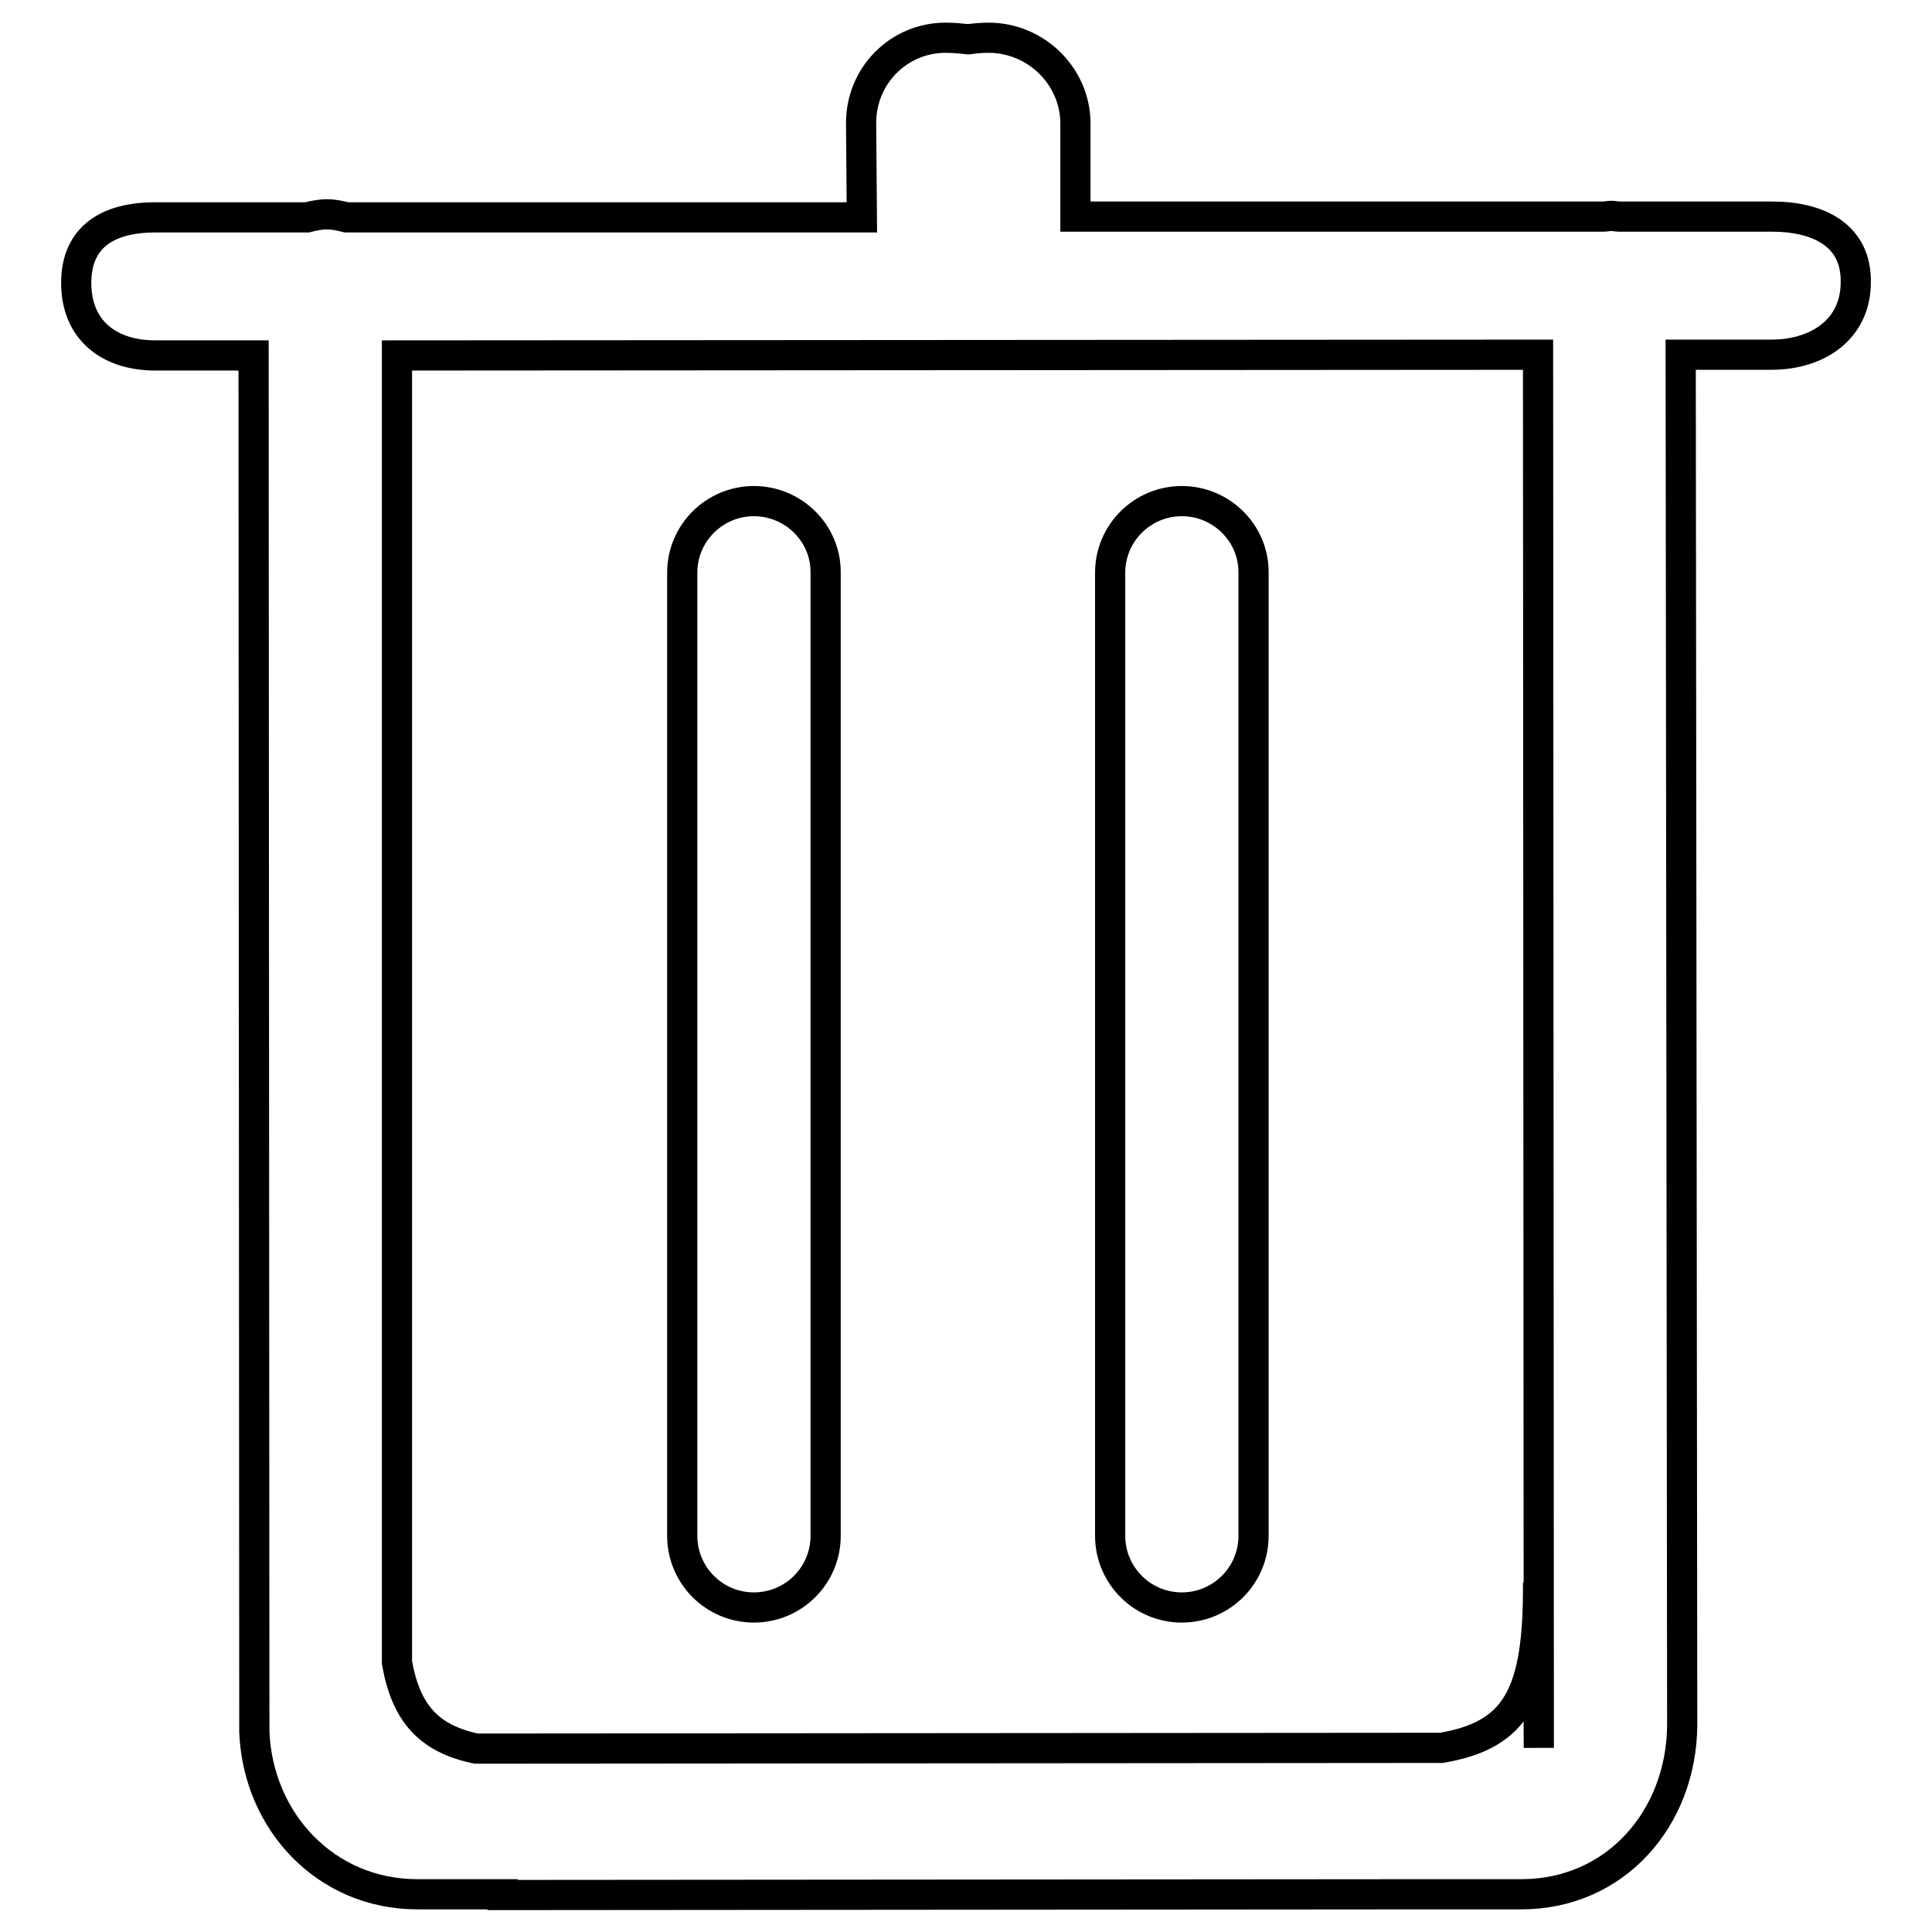 <?xml version="1.0" encoding="utf-8"?>
<!-- Svg Vector Icons : http://www.onlinewebfonts.com/icon -->
<!DOCTYPE svg PUBLIC "-//W3C//DTD SVG 1.1//EN" "http://www.w3.org/Graphics/SVG/1.1/DTD/svg11.dtd">
<svg version="1.1" xmlns="http://www.w3.org/2000/svg" xmlns:xlink="http://www.w3.org/1999/xlink" x="0px" y="0px" viewBox="0 0 256 256" enable-background="new 0 0 256 256" xml:space="preserve">
<g> <path stroke-width="4" fill-opacity="0" stroke="#000000"  d="M234.8,28.7l-20.3,0c-0.3,0-0.7-0.1-1-0.1c-0.4,0-0.7,0.1-1,0.1l-70,0l0-12.5C142.4,10,137.2,5,131,5 c-1,0-1.9,0.1-2.7,0.2c-1-0.1-1.9-0.2-3-0.2c-6.2,0-11.2,5-11.2,11.3l0.1,12.5l-68.3,0c-0.8-0.2-1.6-0.4-2.6-0.4 c-0.9,0-1.8,0.2-2.6,0.4l-20.1,0c-6.2,0-10.5,2.5-10.5,8.7c0,6.2,4.3,9.6,10.5,9.6l13,0l0.1,182.4c0.5,11.9,9.5,21.5,21.6,21.5 h11.3v0.1l123.8-0.1v0h11.2c12.4,0,21.2-10,21.3-22.4L222.7,47l12,0c6.2,0,11.2-3.4,11.2-9.6C246,31.2,241,28.7,234.8,28.7z  M203.8,209.7c0.1,14.8-2.8,20.2-12.8,21.9l-127.9,0.1c-6.2-1.3-9.3-4.6-10.5-11.4L52.6,47.1L203.8,47l0.1,184.6L203.8,209.7z  M99.9,66.4c-5.2,0-9.5,4.2-9.5,9.5v127.6c0,5.2,4.2,9.5,9.5,9.5c5.2,0,9.5-4.2,9.5-9.5V75.8C109.4,70.6,105.1,66.4,99.9,66.4z  M156.6,66.4c-5.2,0-9.5,4.2-9.5,9.5v127.6c0,5.2,4.2,9.5,9.5,9.5c5.2,0,9.5-4.2,9.5-9.5V75.8C166.1,70.6,161.8,66.4,156.6,66.4z" /></g>
</svg>